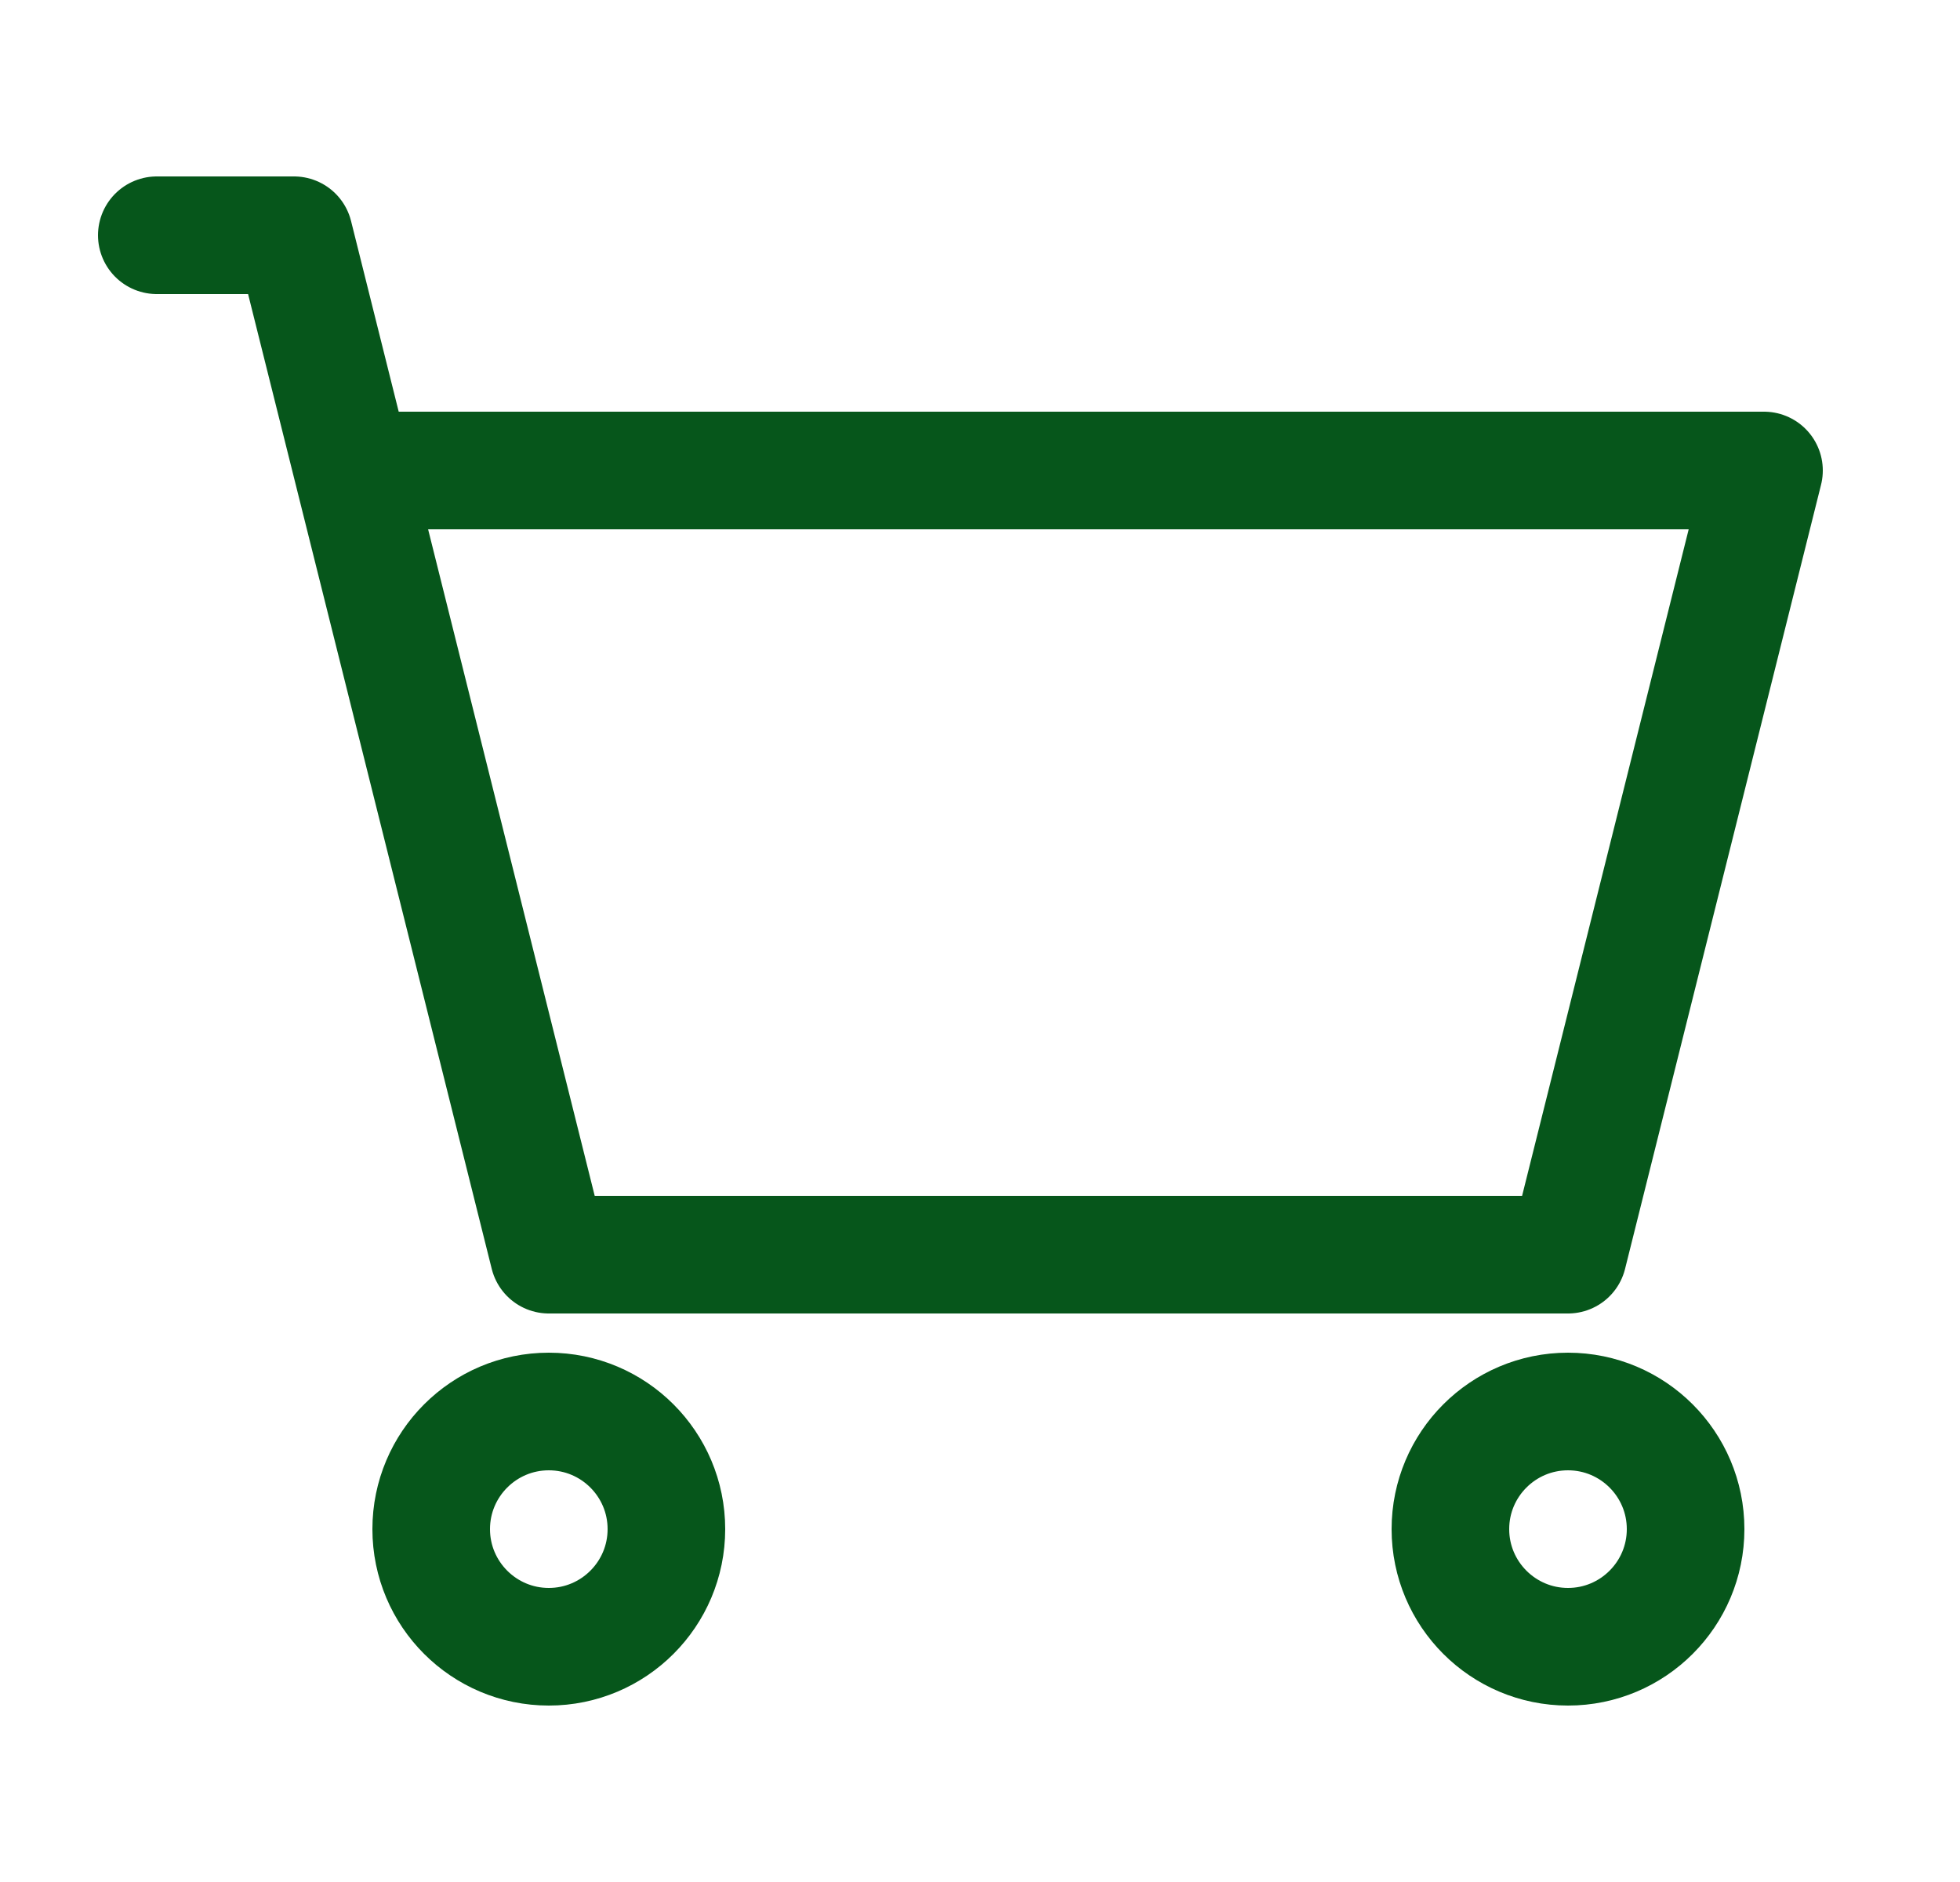 <svg width="25" height="24" viewBox="0 0 25 24" fill="none" xmlns="http://www.w3.org/2000/svg">
<path d="M2 3H3.75L4.5 6M4.5 6L7 16H20L22.5 6H4.5Z" stroke="#06561B" stroke-width="1.5" stroke-linecap="round" stroke-linejoin="round"/>
<path d="M7 21C7.828 21 8.5 20.328 8.5 19.5C8.5 18.672 7.828 18 7 18C6.172 18 5.5 18.672 5.5 19.5C5.5 20.328 6.172 21 7 21Z" stroke="#06561B" stroke-width="1.5" stroke-linecap="round" stroke-linejoin="round"/>
<path d="M20 21C20.828 21 21.5 20.328 21.5 19.5C21.5 18.672 20.828 18 20 18C19.172 18 18.5 18.672 18.5 19.5C18.5 20.328 19.172 21 20 21Z" stroke="#06561B" stroke-width="1.5" stroke-linecap="round" stroke-linejoin="round"/>
</svg>
